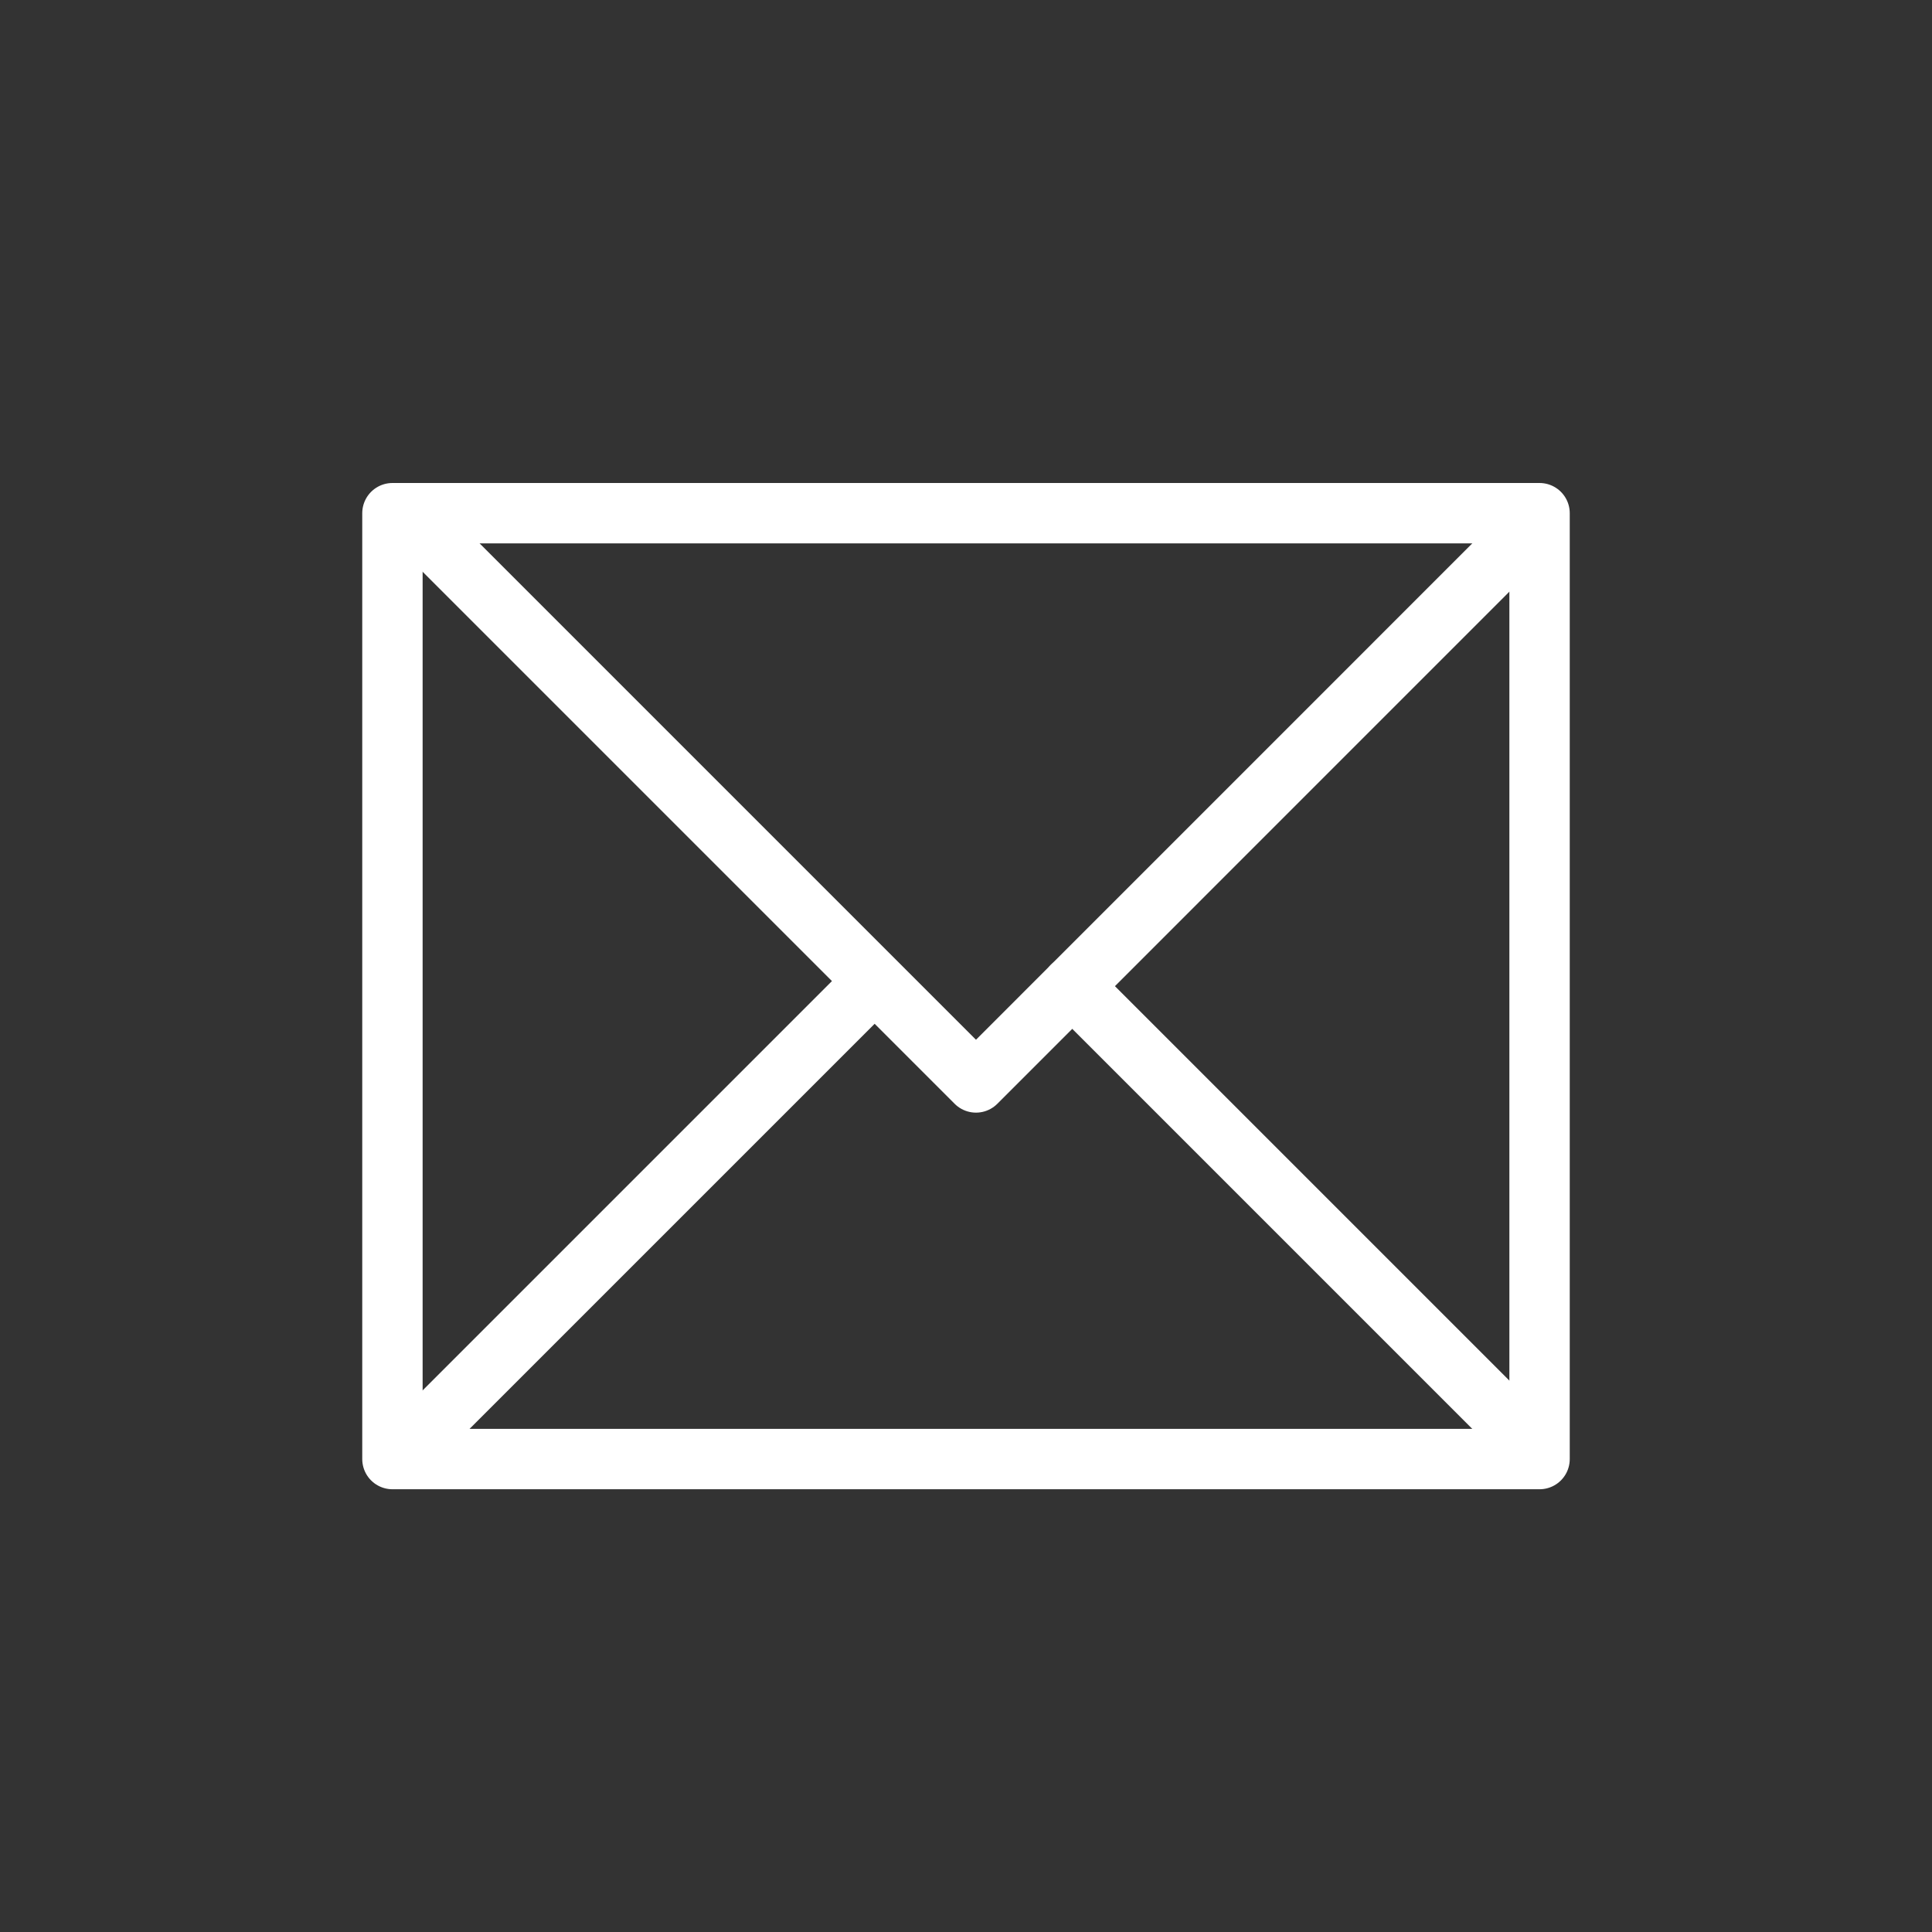<svg xmlns="http://www.w3.org/2000/svg" fill="none" viewBox="0 0 48 48" height="48" width="48">
<rect x="0" y="0" width="48" height="48" fill="#333333" stroke="none"/>
<g clip-path="url(#clip0_3138_1741)">
<mask height="48" width="48" y="0" x="0" maskUnits="userSpaceOnUse" style="mask-type:luminance" id="mask0_3138_1741">
<path fill="white" d="M48 0H0V48H48V0Z"></path>
</mask>
<g mask="url(#mask0_3138_1741)">
<path stroke-linejoin="round" stroke-linecap="round" stroke-width="1.5" stroke="white" d="M38.25 12.75H9.75V36.25H38.25V12.75Z"></path>
<path stroke-linejoin="round" stroke-linecap="round" stroke-width="1.5" stroke="white" d="M10.355 13L24.248 26.893L38.139 13"></path>
<path stroke-linecap="round" stroke-width="1.5" stroke="white" d="M10.105 36L21.605 24.5"></path>
<path stroke-linecap="round" stroke-width="1.5" stroke="white" d="M38.139 36L26.639 24.5"></path>
</g>
</g>
<defs>
<clipPath id="clip0_3138_1741">
<rect fill="white" height="48" width="48"></rect>
</clipPath>
</defs>
</svg>

